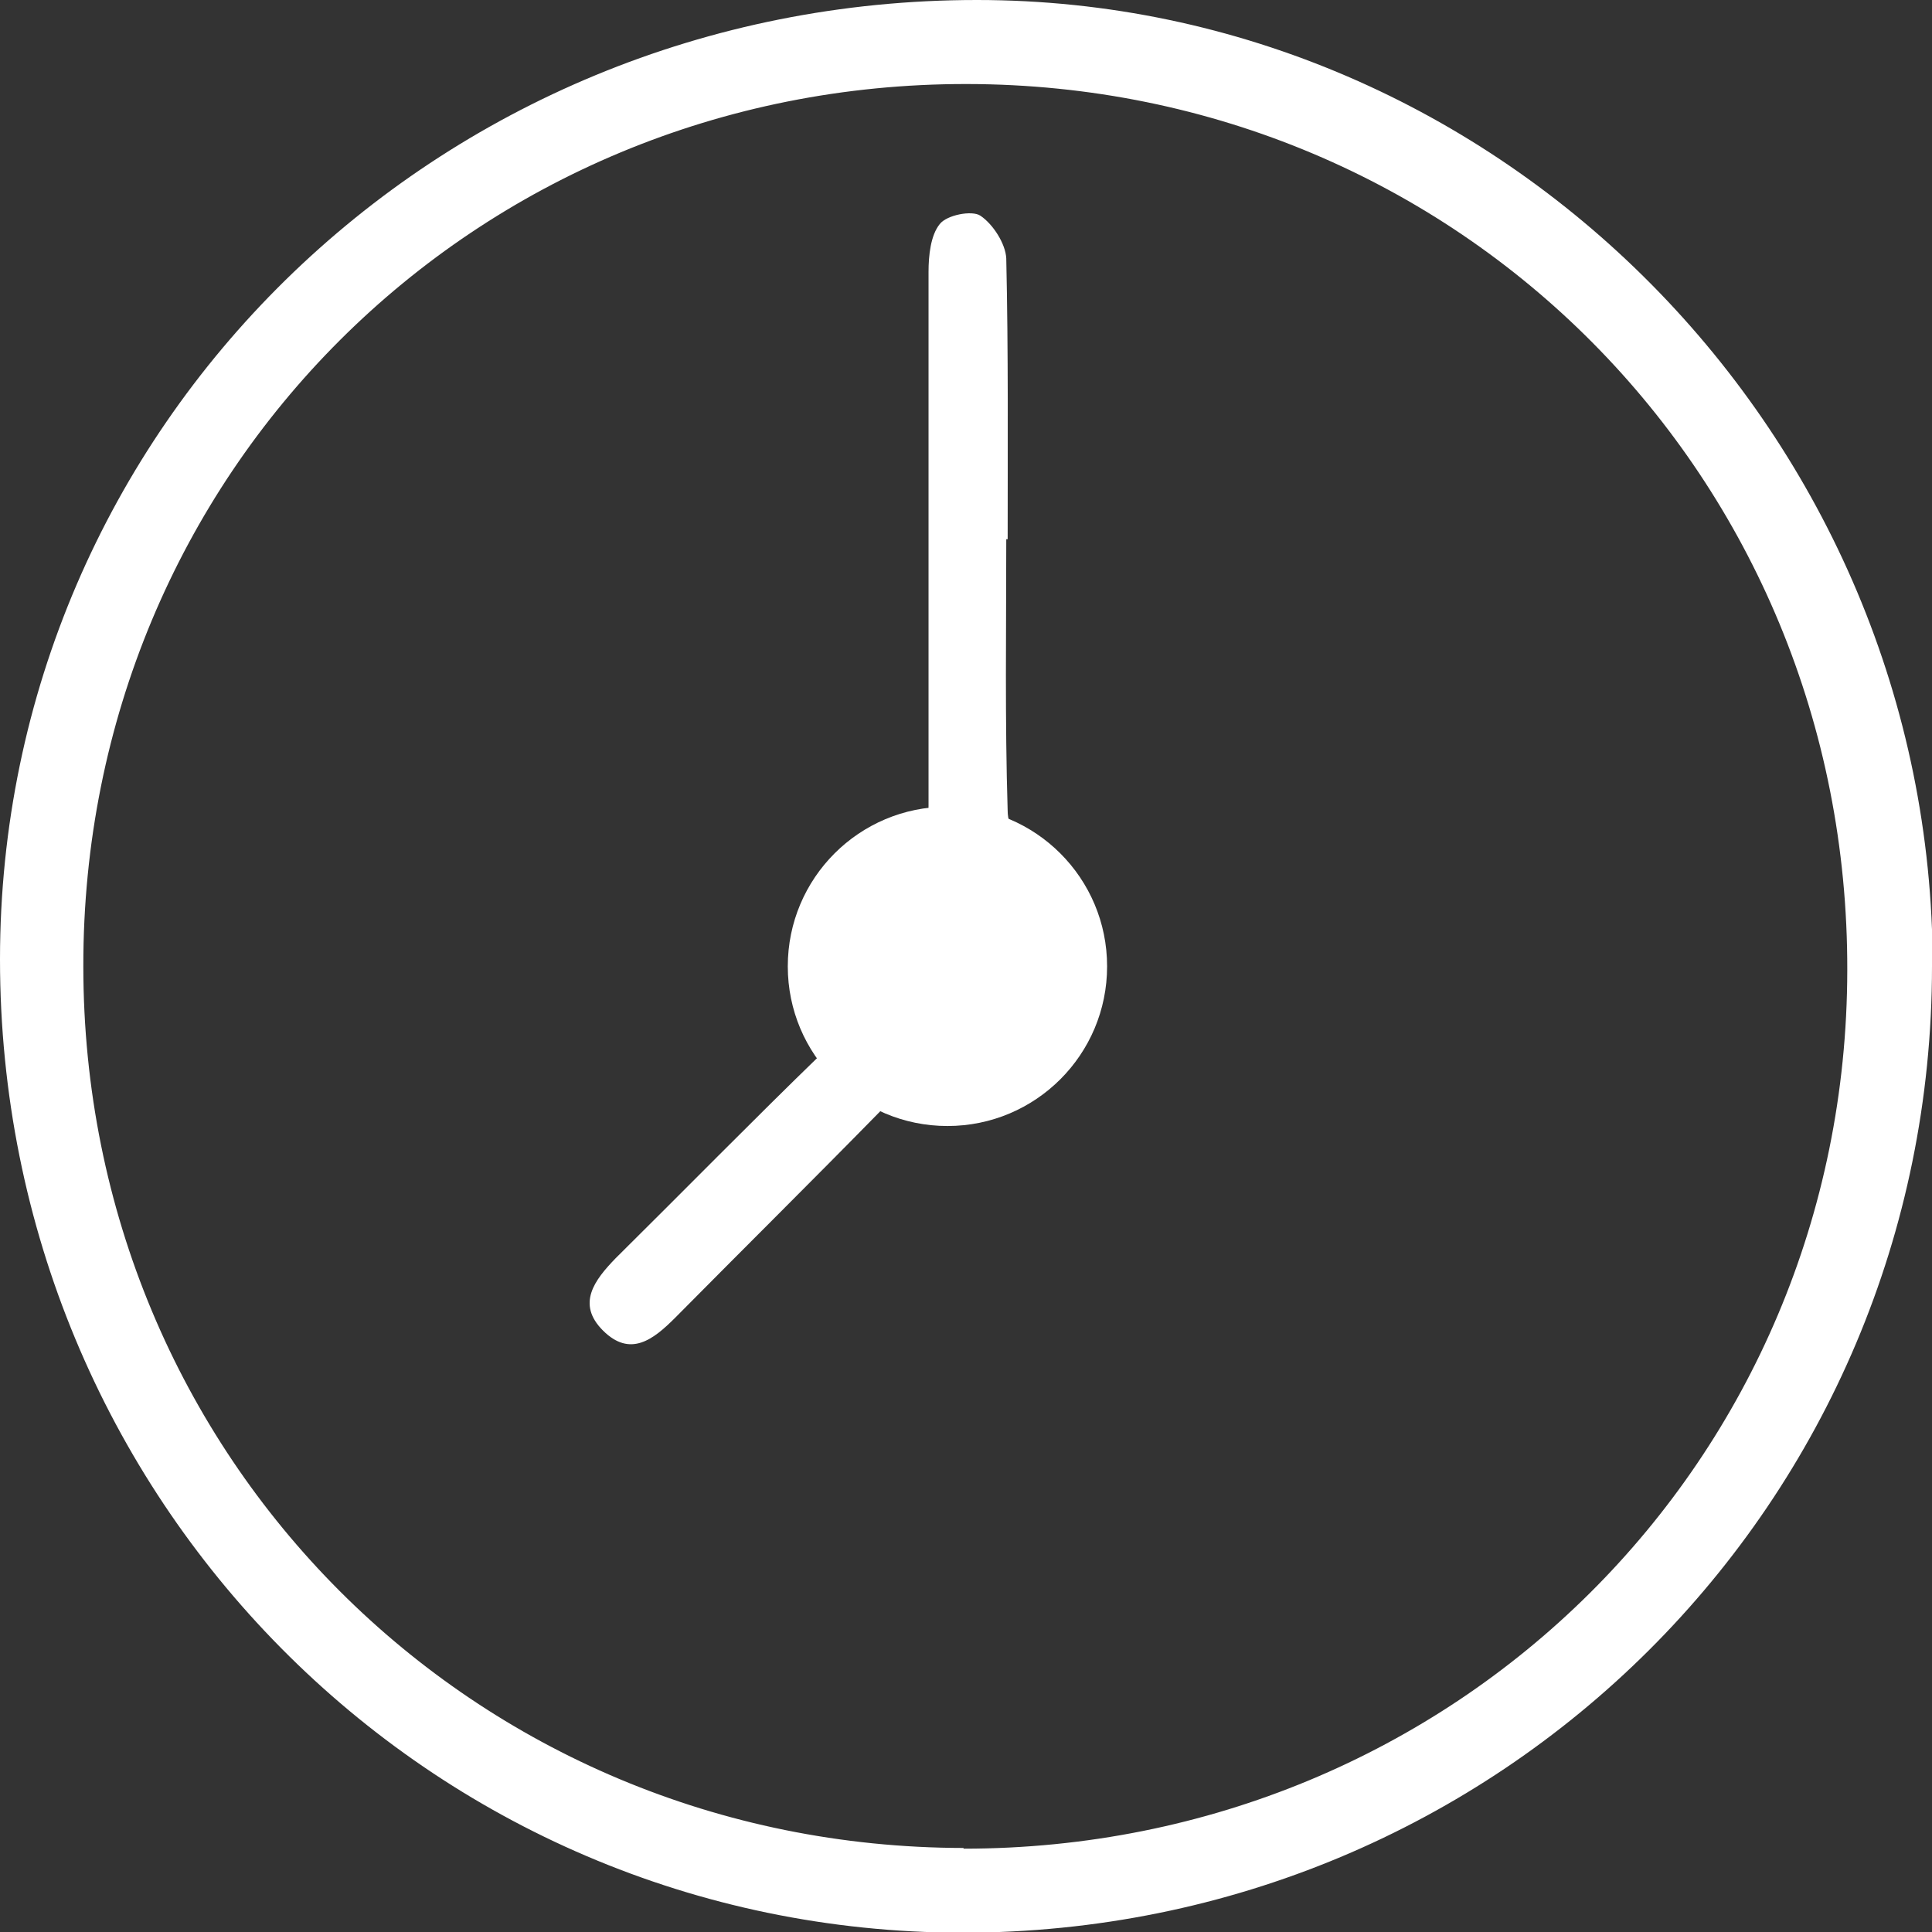 <?xml version="1.0" encoding="UTF-8"?>
<svg id="Capa_2" data-name="Capa 2" xmlns="http://www.w3.org/2000/svg" viewBox="0 0 27.59 27.59">
  <rect x="0" y="0" width="27.59" height="27.59" fill="#333333" stroke="none"/>
  <defs>
    <style>
      .cls-1 {
        fill: #fff;
      }
    </style>
  </defs>
  <g id="Capa_1-2" data-name="Capa 1">
    <g>
      <g>
        <path class="cls-1" d="m27.59,13.8c0,7.65-6.17,13.8-13.85,13.8C6.12,27.59,0,21.4,0,13.7,0,6.1,6.22,0,13.95,0c7.49,0,13.65,6.23,13.65,13.8Zm-13.83,12.6c7.02,0,12.61-5.54,12.62-12.54.02-7.05-5.54-12.65-12.57-12.66-7.04-.01-12.63,5.56-12.62,12.6,0,7.01,5.57,12.58,12.57,12.59Z"/>
        <path class="cls-1" d="m14.37,7.7c0,1.29-.02,2.59.02,3.88,0,.23.17.53.36.67.73.55,1.03,1.35.74,2.17-.29.8-1.05,1.27-1.97,1.11-.45-.08-.69.07-.96.35-.97.99-1.95,1.96-2.92,2.94-.31.31-.64.57-1.03.18-.38-.38-.12-.72.18-1.03.98-.97,1.95-1.96,2.94-2.92.29-.28.44-.52.35-.97-.15-.74.09-1.39.77-1.77.36-.2.41-.46.41-.81,0-2.54,0-5.08,0-7.62,0-.23.03-.52.16-.68.1-.13.46-.2.58-.12.18.12.36.4.37.61.03,1.34.02,2.67.02,4.01Z"/>
      </g>
      <path class="cls-1" d="m15.81,13.8c0,1.26-1.02,2.28-2.28,2.28s-2.28-1.02-2.28-2.28,1.02-2.28,2.28-2.28,2.28,1.02,2.28,2.28Z"/>
    </g>
  </g>
</svg>